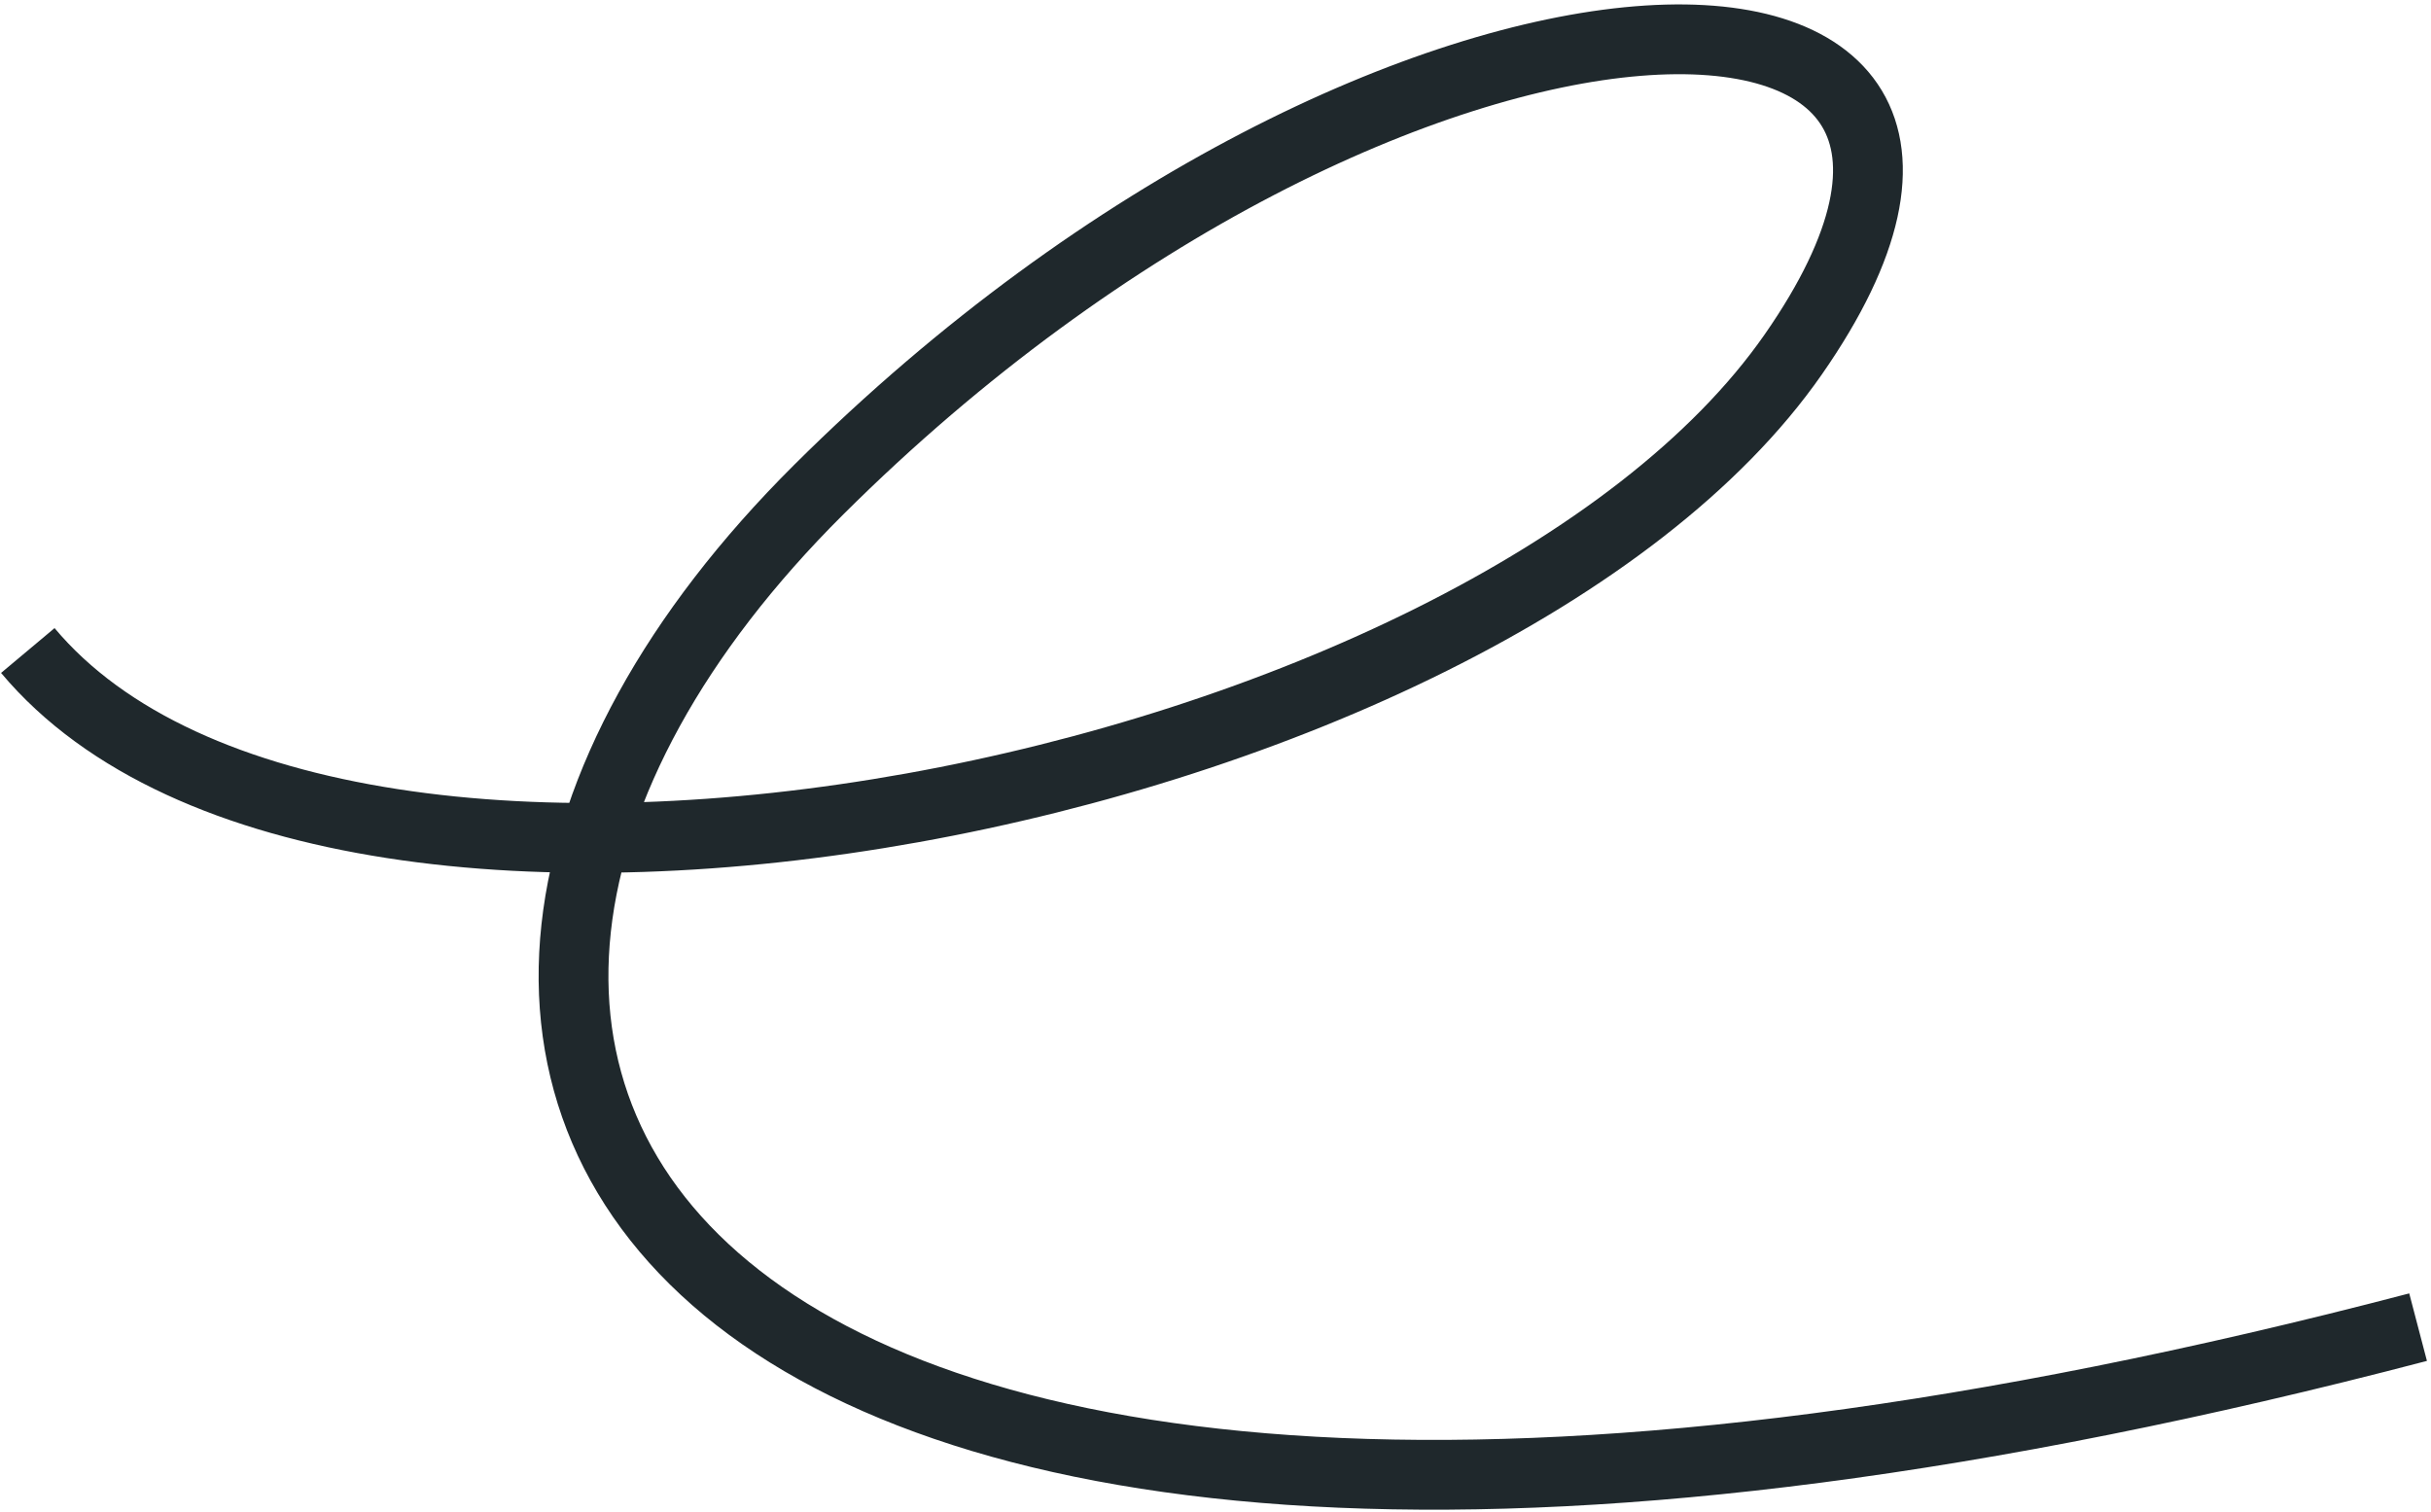 <?xml version="1.0" encoding="UTF-8"?> <svg xmlns="http://www.w3.org/2000/svg" width="209" height="130" viewBox="0 0 209 130" fill="none"> <path d="M207.89 114.105C55.642 154.012 20.777 91.463 70.393 42.094C120.01 -7.275 180.614 -7.499 154.171 30.475C127.728 68.45 29.244 87.968 2.391 55.93" stroke="#1F282C" stroke-width="6"></path> </svg> 